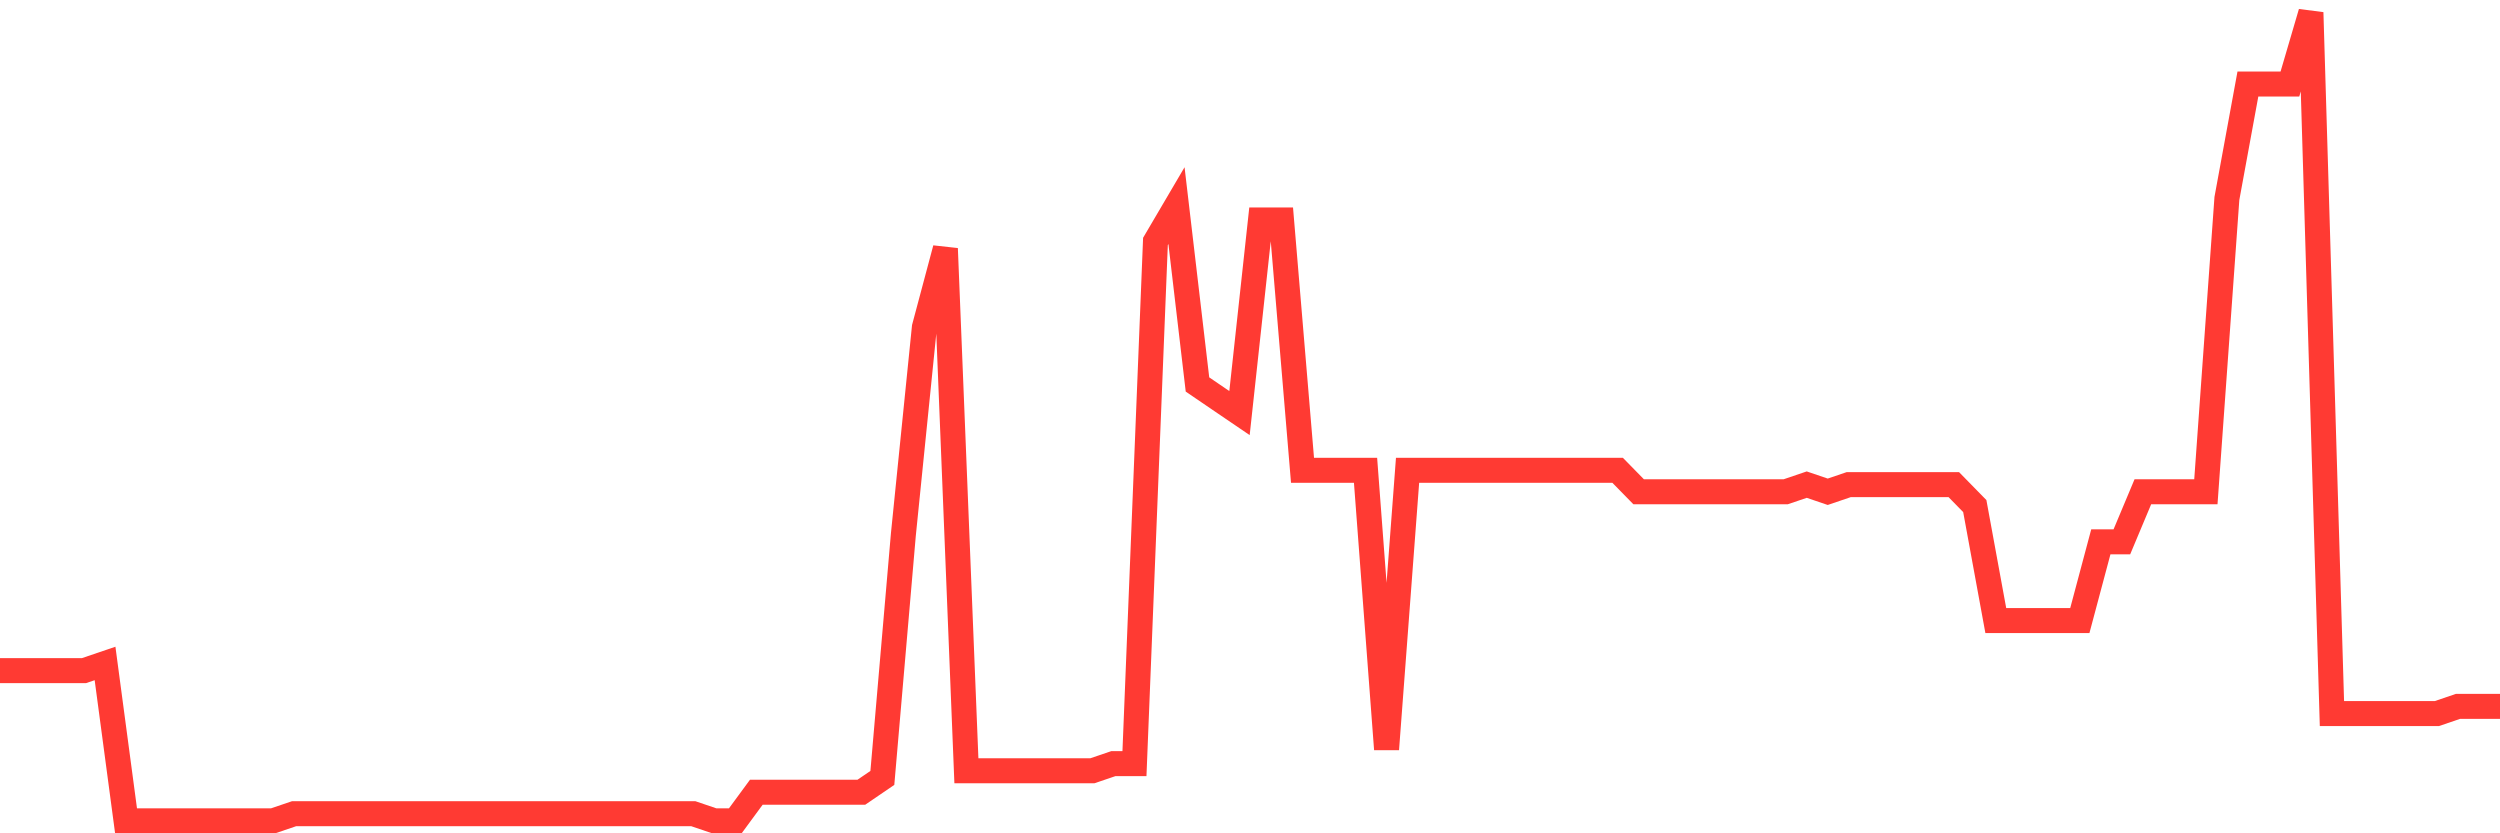 <svg
  xmlns="http://www.w3.org/2000/svg"
  xmlns:xlink="http://www.w3.org/1999/xlink"
  width="120"
  height="40"
  viewBox="0 0 120 40"
  preserveAspectRatio="none"
>
  <polyline
    points="0,32.189 1.008,32.189 2.017,32.189 3.025,32.189 4.034,32.189 5.042,31.846 6.05,39.4 7.059,39.4 8.067,39.4 9.076,39.4 10.084,39.4 11.092,39.4 12.101,39.4 13.109,39.4 14.118,39.057 15.126,39.057 16.134,39.057 17.143,39.057 18.151,39.057 19.16,39.057 20.168,39.057 21.176,39.057 22.185,39.057 23.193,39.057 24.202,39.057 25.21,39.057 26.218,39.057 27.227,39.057 28.235,39.057 29.244,39.057 30.252,39.057 31.261,39.057 32.269,39.057 33.277,39.057 34.286,39.4 35.294,39.4 36.303,38.027 37.311,38.027 38.319,38.027 39.328,38.027 40.336,38.027 41.345,38.027 42.353,37.34 43.361,25.665 44.37,15.708 45.378,11.931 46.387,36.996 47.395,36.996 48.403,36.996 49.412,36.996 50.42,36.996 51.429,36.996 52.437,36.996 53.445,36.653 54.454,36.653 55.462,11.588 56.471,9.871 57.479,18.455 58.487,19.142 59.496,19.828 60.504,10.558 61.513,10.558 62.521,22.575 63.529,22.575 64.538,22.575 65.546,22.575 66.555,35.966 67.563,22.575 68.571,22.575 69.58,22.575 70.588,22.575 71.597,22.575 72.605,22.575 73.613,22.575 74.622,22.575 75.63,22.575 76.639,22.575 77.647,22.575 78.655,23.605 79.664,23.605 80.672,23.605 81.681,23.605 82.689,23.605 83.697,23.605 84.706,23.605 85.714,23.605 86.723,23.262 87.731,23.605 88.739,23.262 89.748,23.262 90.756,23.262 91.765,23.262 92.773,23.262 93.782,23.262 94.79,24.292 95.798,29.786 96.807,29.786 97.815,29.786 98.824,29.786 99.832,29.786 100.84,26.009 101.849,26.009 102.857,23.605 103.866,23.605 104.874,23.605 105.882,23.605 106.891,9.527 107.899,4.034 108.908,4.034 109.916,4.034 110.924,0.6 111.933,34.25 112.941,34.25 113.95,34.25 114.958,34.25 115.966,34.25 116.975,34.25 117.983,33.906 118.992,33.906 120,33.906"
    fill="none"
    stroke="#ff3a33"
    stroke-width="1.2"
  >
  </polyline>
</svg>